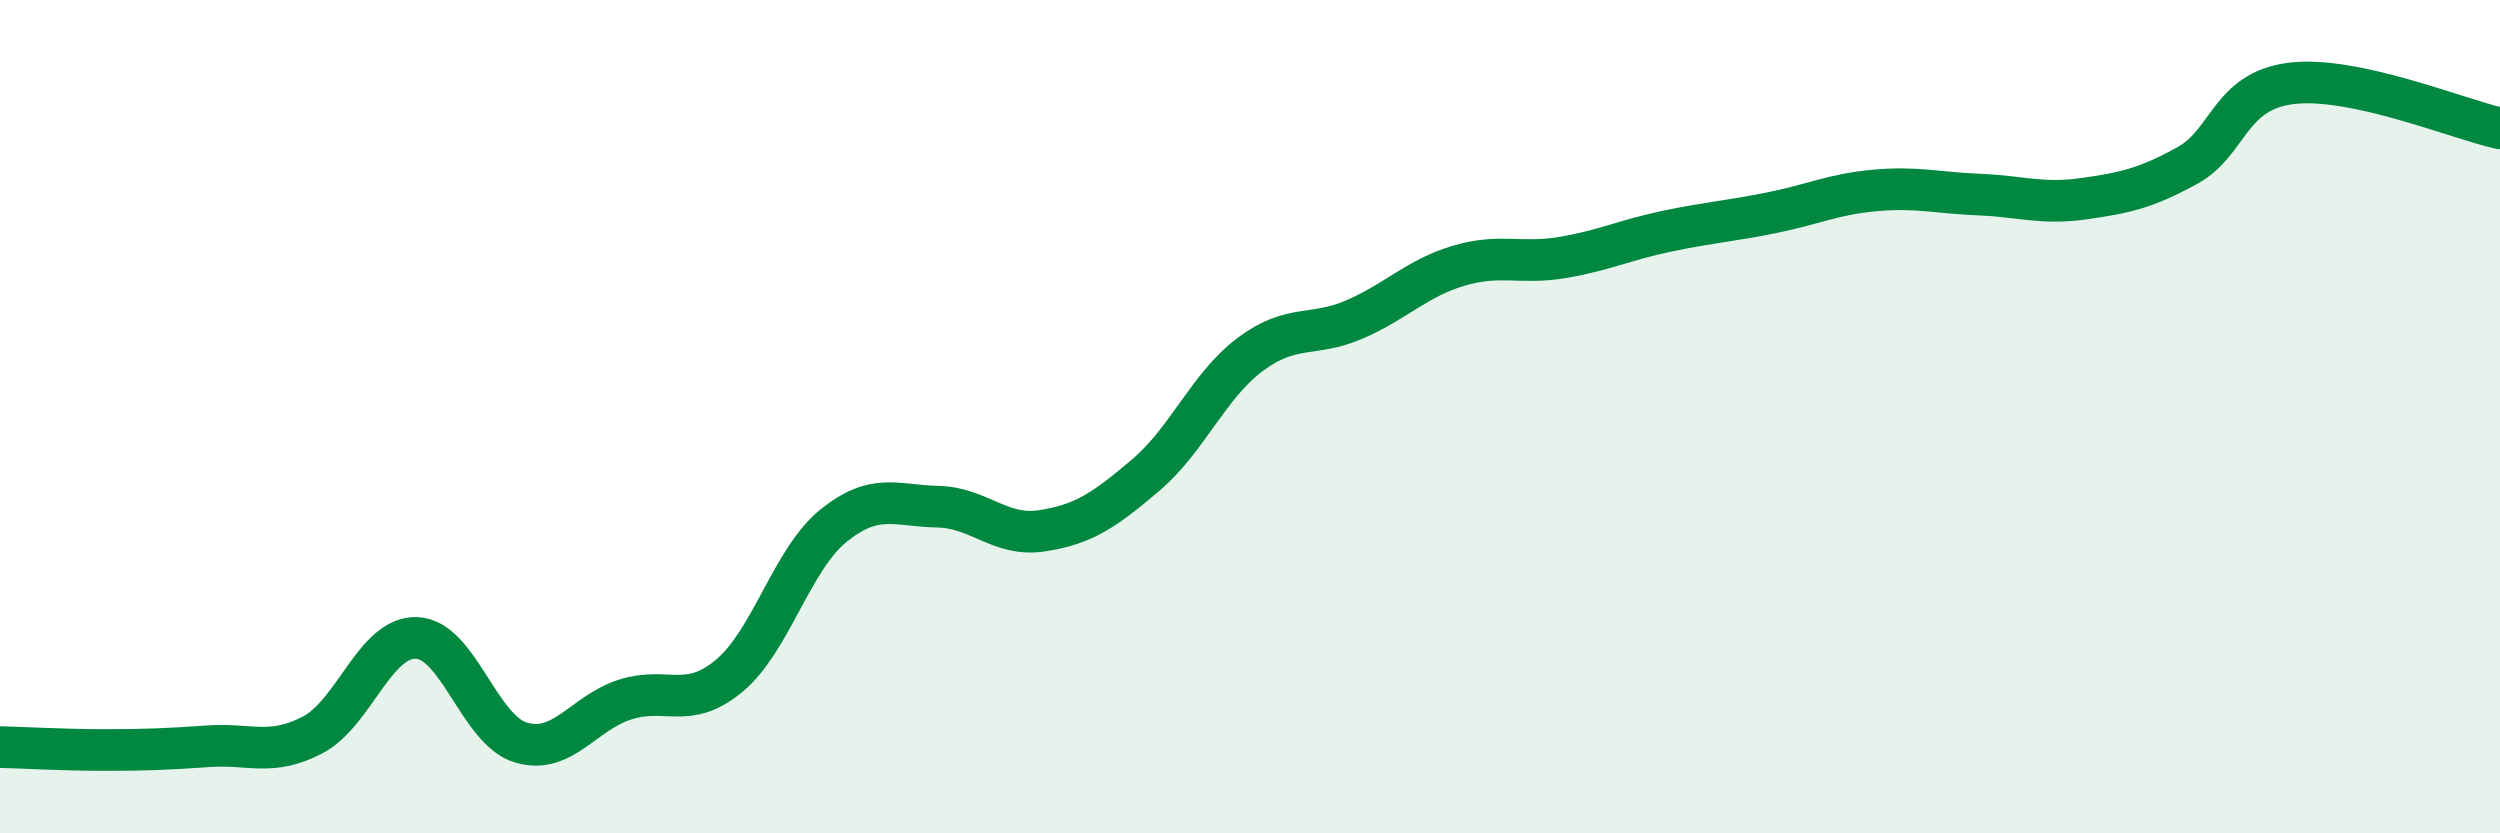 
    <svg width="60" height="20" viewBox="0 0 60 20" xmlns="http://www.w3.org/2000/svg">
      <path
        d="M 0,17.93 C 0.5,17.94 1.5,18 2.5,18 C 3.5,18 4,17.98 5,17.91 C 6,17.84 6.5,18.16 7.5,17.64 C 8.5,17.12 9,15.27 10,15.31 C 11,15.35 11.5,17.52 12.5,17.82 C 13.5,18.12 14,17.11 15,16.79 C 16,16.47 16.5,17.05 17.5,16.22 C 18.5,15.39 19,13.43 20,12.62 C 21,11.81 21.5,12.14 22.5,12.16 C 23.5,12.18 24,12.89 25,12.74 C 26,12.59 26.5,12.25 27.5,11.4 C 28.5,10.55 29,9.26 30,8.51 C 31,7.76 31.5,8.1 32.5,7.67 C 33.5,7.24 34,6.68 35,6.38 C 36,6.08 36.5,6.35 37.5,6.18 C 38.5,6.01 39,5.76 40,5.55 C 41,5.34 41.5,5.31 42.5,5.11 C 43.5,4.91 44,4.66 45,4.57 C 46,4.48 46.5,4.63 47.5,4.67 C 48.5,4.71 49,4.91 50,4.77 C 51,4.63 51.5,4.52 52.5,3.97 C 53.5,3.42 53.5,2.18 55,2 C 56.5,1.82 59,2.86 60,3.08L60 20L0 20Z"
        fill="#008740"
        opacity="0.1"
        stroke-linecap="round"
        stroke-linejoin="round"
      />
      <path
        d="M 0,17.93 C 0.5,17.94 1.5,18 2.5,18 C 3.5,18 4,17.98 5,17.91 C 6,17.84 6.5,18.16 7.5,17.64 C 8.5,17.12 9,15.27 10,15.31 C 11,15.35 11.5,17.52 12.5,17.82 C 13.5,18.12 14,17.11 15,16.79 C 16,16.47 16.5,17.05 17.5,16.22 C 18.5,15.39 19,13.43 20,12.62 C 21,11.81 21.5,12.14 22.5,12.16 C 23.5,12.18 24,12.89 25,12.74 C 26,12.59 26.5,12.25 27.5,11.4 C 28.5,10.55 29,9.26 30,8.51 C 31,7.76 31.5,8.1 32.5,7.67 C 33.5,7.24 34,6.68 35,6.38 C 36,6.08 36.5,6.35 37.5,6.18 C 38.5,6.01 39,5.76 40,5.55 C 41,5.34 41.5,5.31 42.5,5.11 C 43.5,4.91 44,4.66 45,4.57 C 46,4.48 46.5,4.63 47.5,4.67 C 48.5,4.71 49,4.91 50,4.77 C 51,4.63 51.5,4.52 52.5,3.97 C 53.5,3.42 53.5,2.18 55,2 C 56.5,1.82 59,2.86 60,3.08"
        stroke="#008740"
        stroke-width="1"
        fill="none"
        stroke-linecap="round"
        stroke-linejoin="round"
      />
    </svg>
  